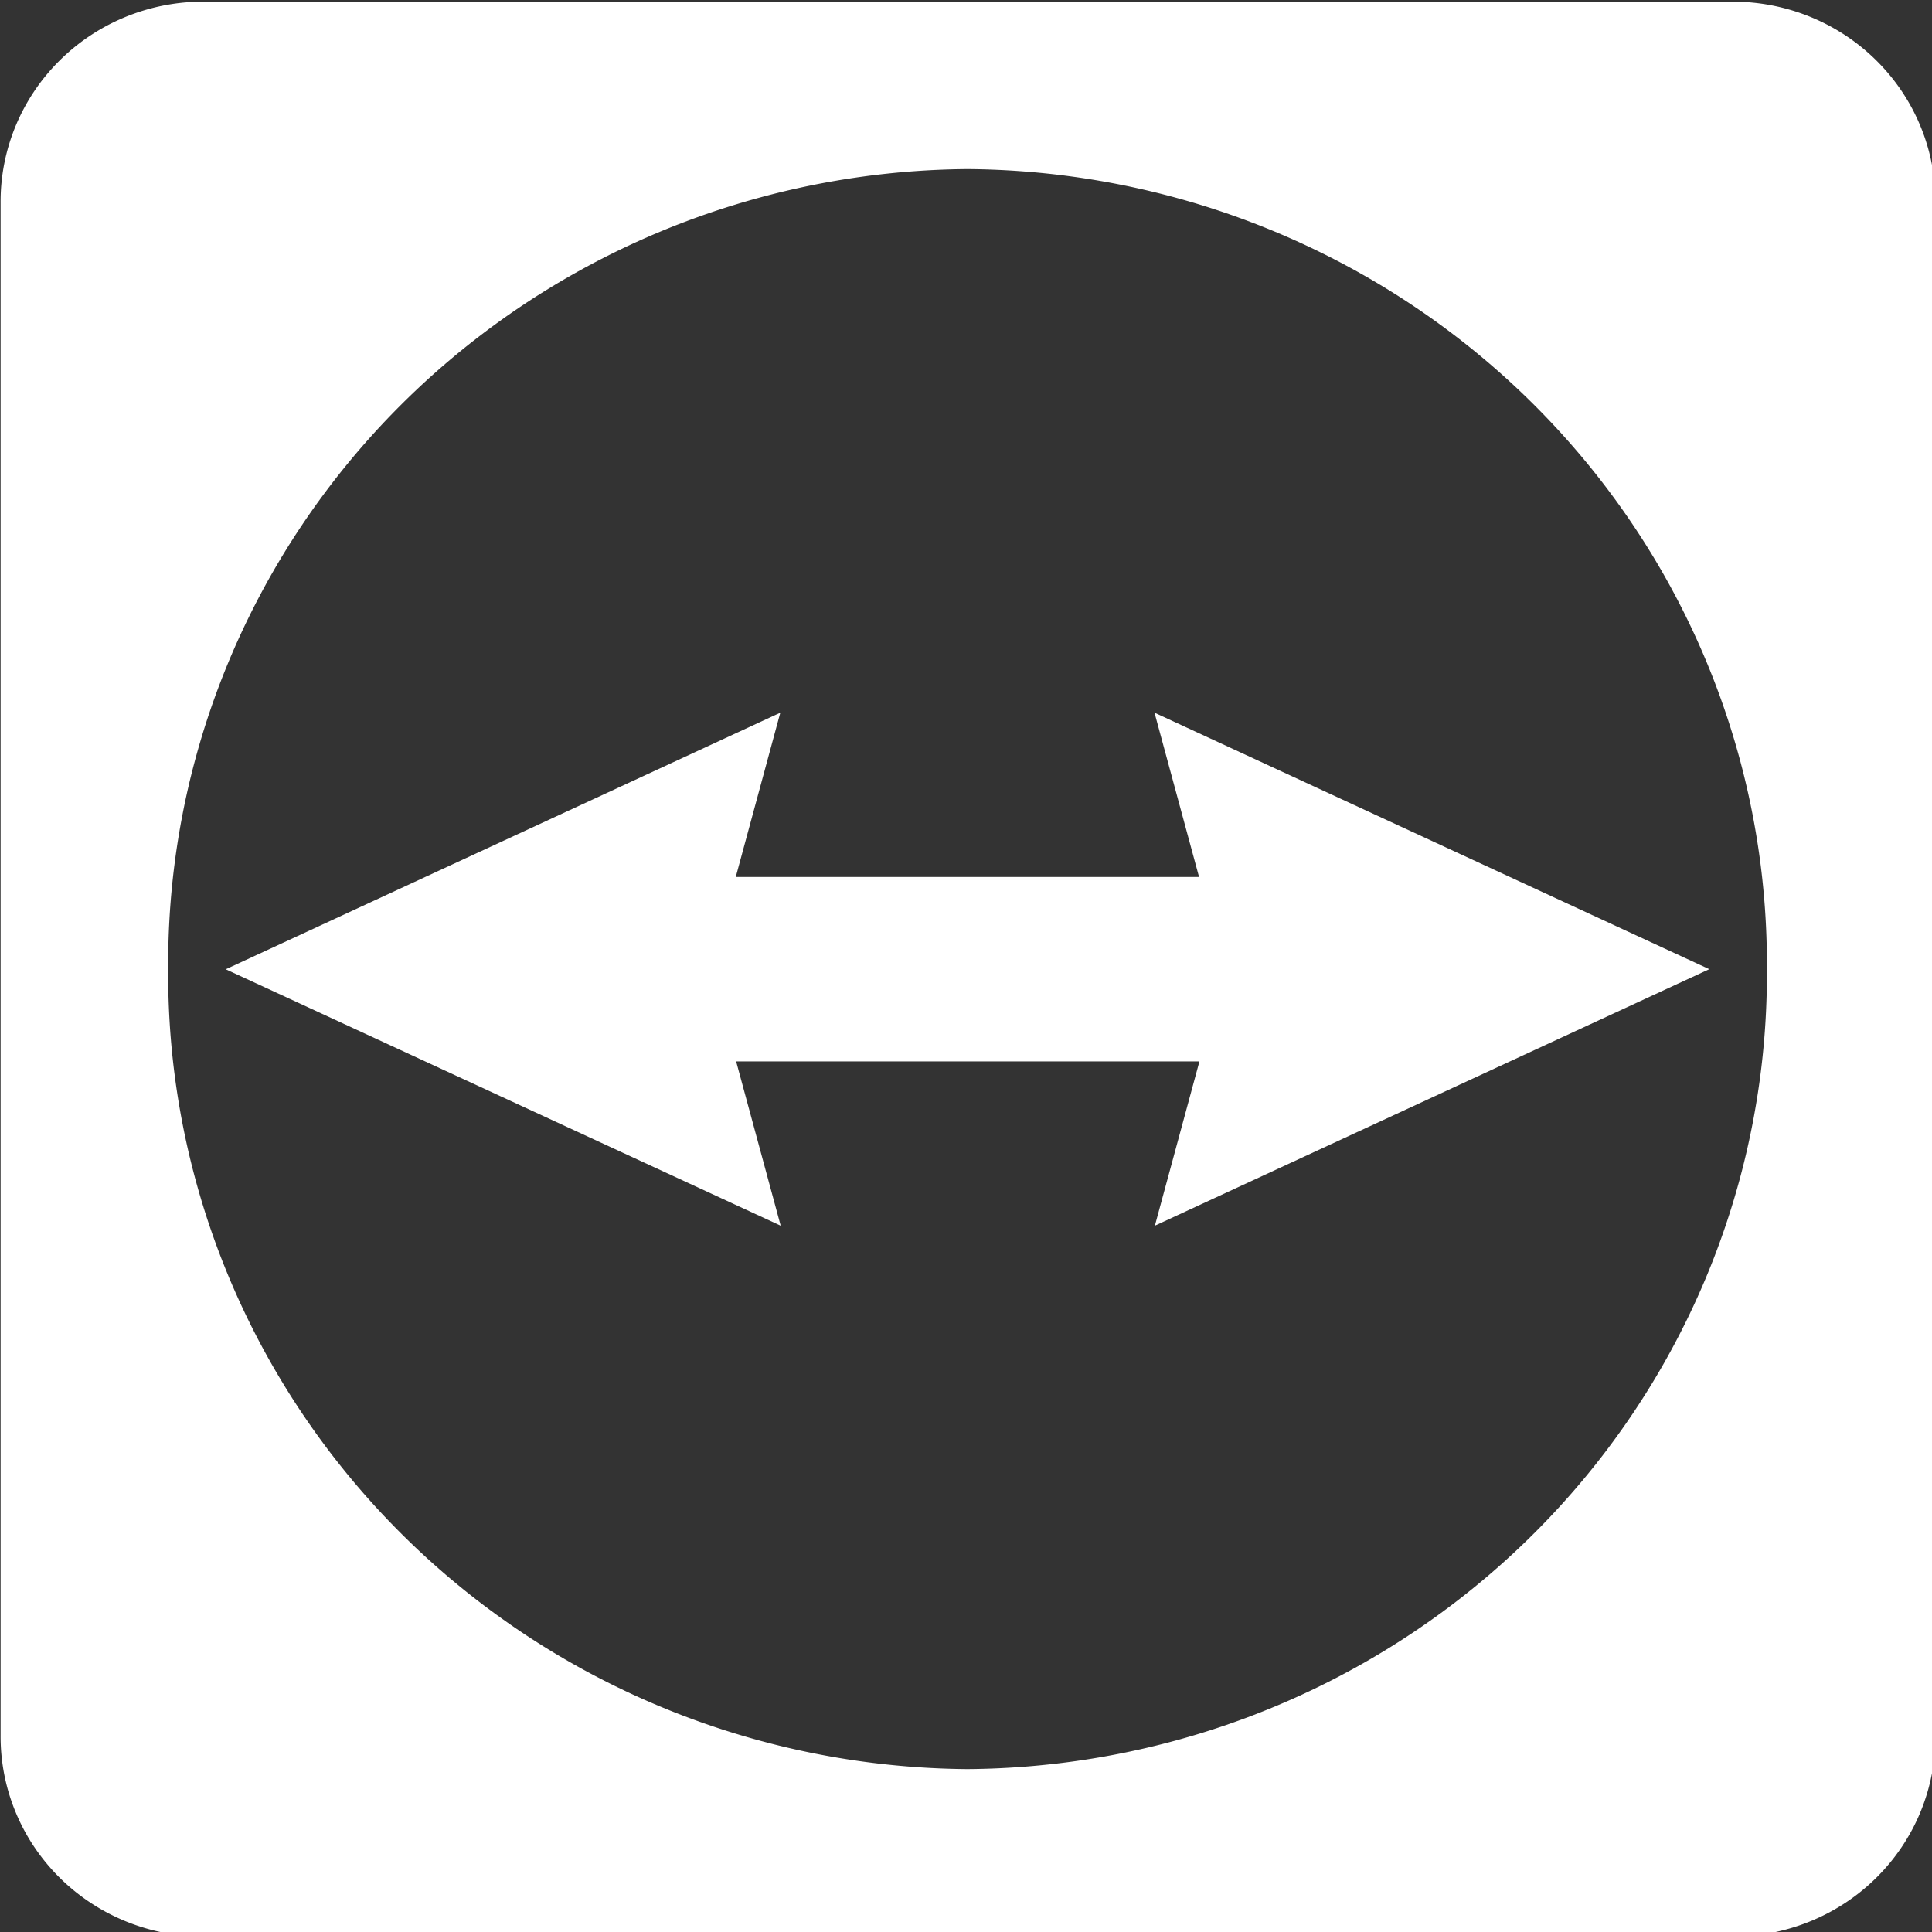 <?xml version="1.0" encoding="UTF-8" standalone="no"?>
<!-- Created with Inkscape (http://www.inkscape.org/) -->

<svg
   width="127.624mm"
   height="127.624mm"
   viewBox="0 0 127.624 127.624"
   version="1.1"
   id="svg1"
   xml:space="preserve"
   xmlns:inkscape="http://www.inkscape.org/namespaces/inkscape"
   xmlns:sodipodi="http://sodipodi.sourceforge.net/DTD/sodipodi-0.dtd"
   xmlns="http://www.w3.org/2000/svg"
   xmlns:svg="http://www.w3.org/2000/svg"><rect x="0" y="0" width="127.624" height="127.624" fill="#333333" stroke="none"/><sodipodi:namedview
     id="namedview1"
     pagecolor="#ffffff"
     bordercolor="#000000"
     borderopacity="0.25"
     inkscape:showpageshadow="2"
     inkscape:pageopacity="0.0"
     inkscape:pagecheckerboard="0"
     inkscape:deskcolor="#d1d1d1"
     inkscape:document-units="mm" /><defs
     id="defs1" /><g
     inkscape:label="Layer 1"
     inkscape:groupmode="layer"
     id="layer1"
     transform="translate(-45.448,-86.981)"><g
       id="g33"
       transform="matrix(0.265,0,0,0.265,20.042,16.867)"><g
         id="g34"
         transform="matrix(0.471,0,0,0.471,96.021,264.999)"
         style="fill:#ffffff;fill-opacity:1"><path
           inkscape:connector-curvature="0"
           style="fill:#ffffff;fill-opacity:1"
           d="m 917.001,0 h -811.2 A 107.2,105.8 0 0 0 0.001,106.3 V 917.7 A 107.2,105.8 0 0 0 106.401,1024 h 811.2 A 107.2,105.8 0 0 0 1024.001,917.7 V 106.3 A 107.2,105.8 0 0 0 917.001,0 Z m -405.4,935.4 A 426.2,420.6 0 0 1 88.701,512 426.2,420.6 0 0 1 511.601,88.6 a 426.2,420.6 0 0 1 423.2,423.4 426.2,420.6 0 0 1 -423.2,423.4 z"
           class="cls-1"
           id="path87" /><path
           inkscape:connector-curvature="0"
           style="fill:#ffffff;fill-opacity:1"
           d="m 904.201,512 -293.5,-135.7 23.58,86.95 h -245.2 l 23.58,-86.95 -293.5,135.8 293.7,135.7 -23.58,-86.95 h 245.2 l -23.58,86.95 293.3,-135.7"
           class="cls-1"
           id="path89" /></g></g></g></svg>
